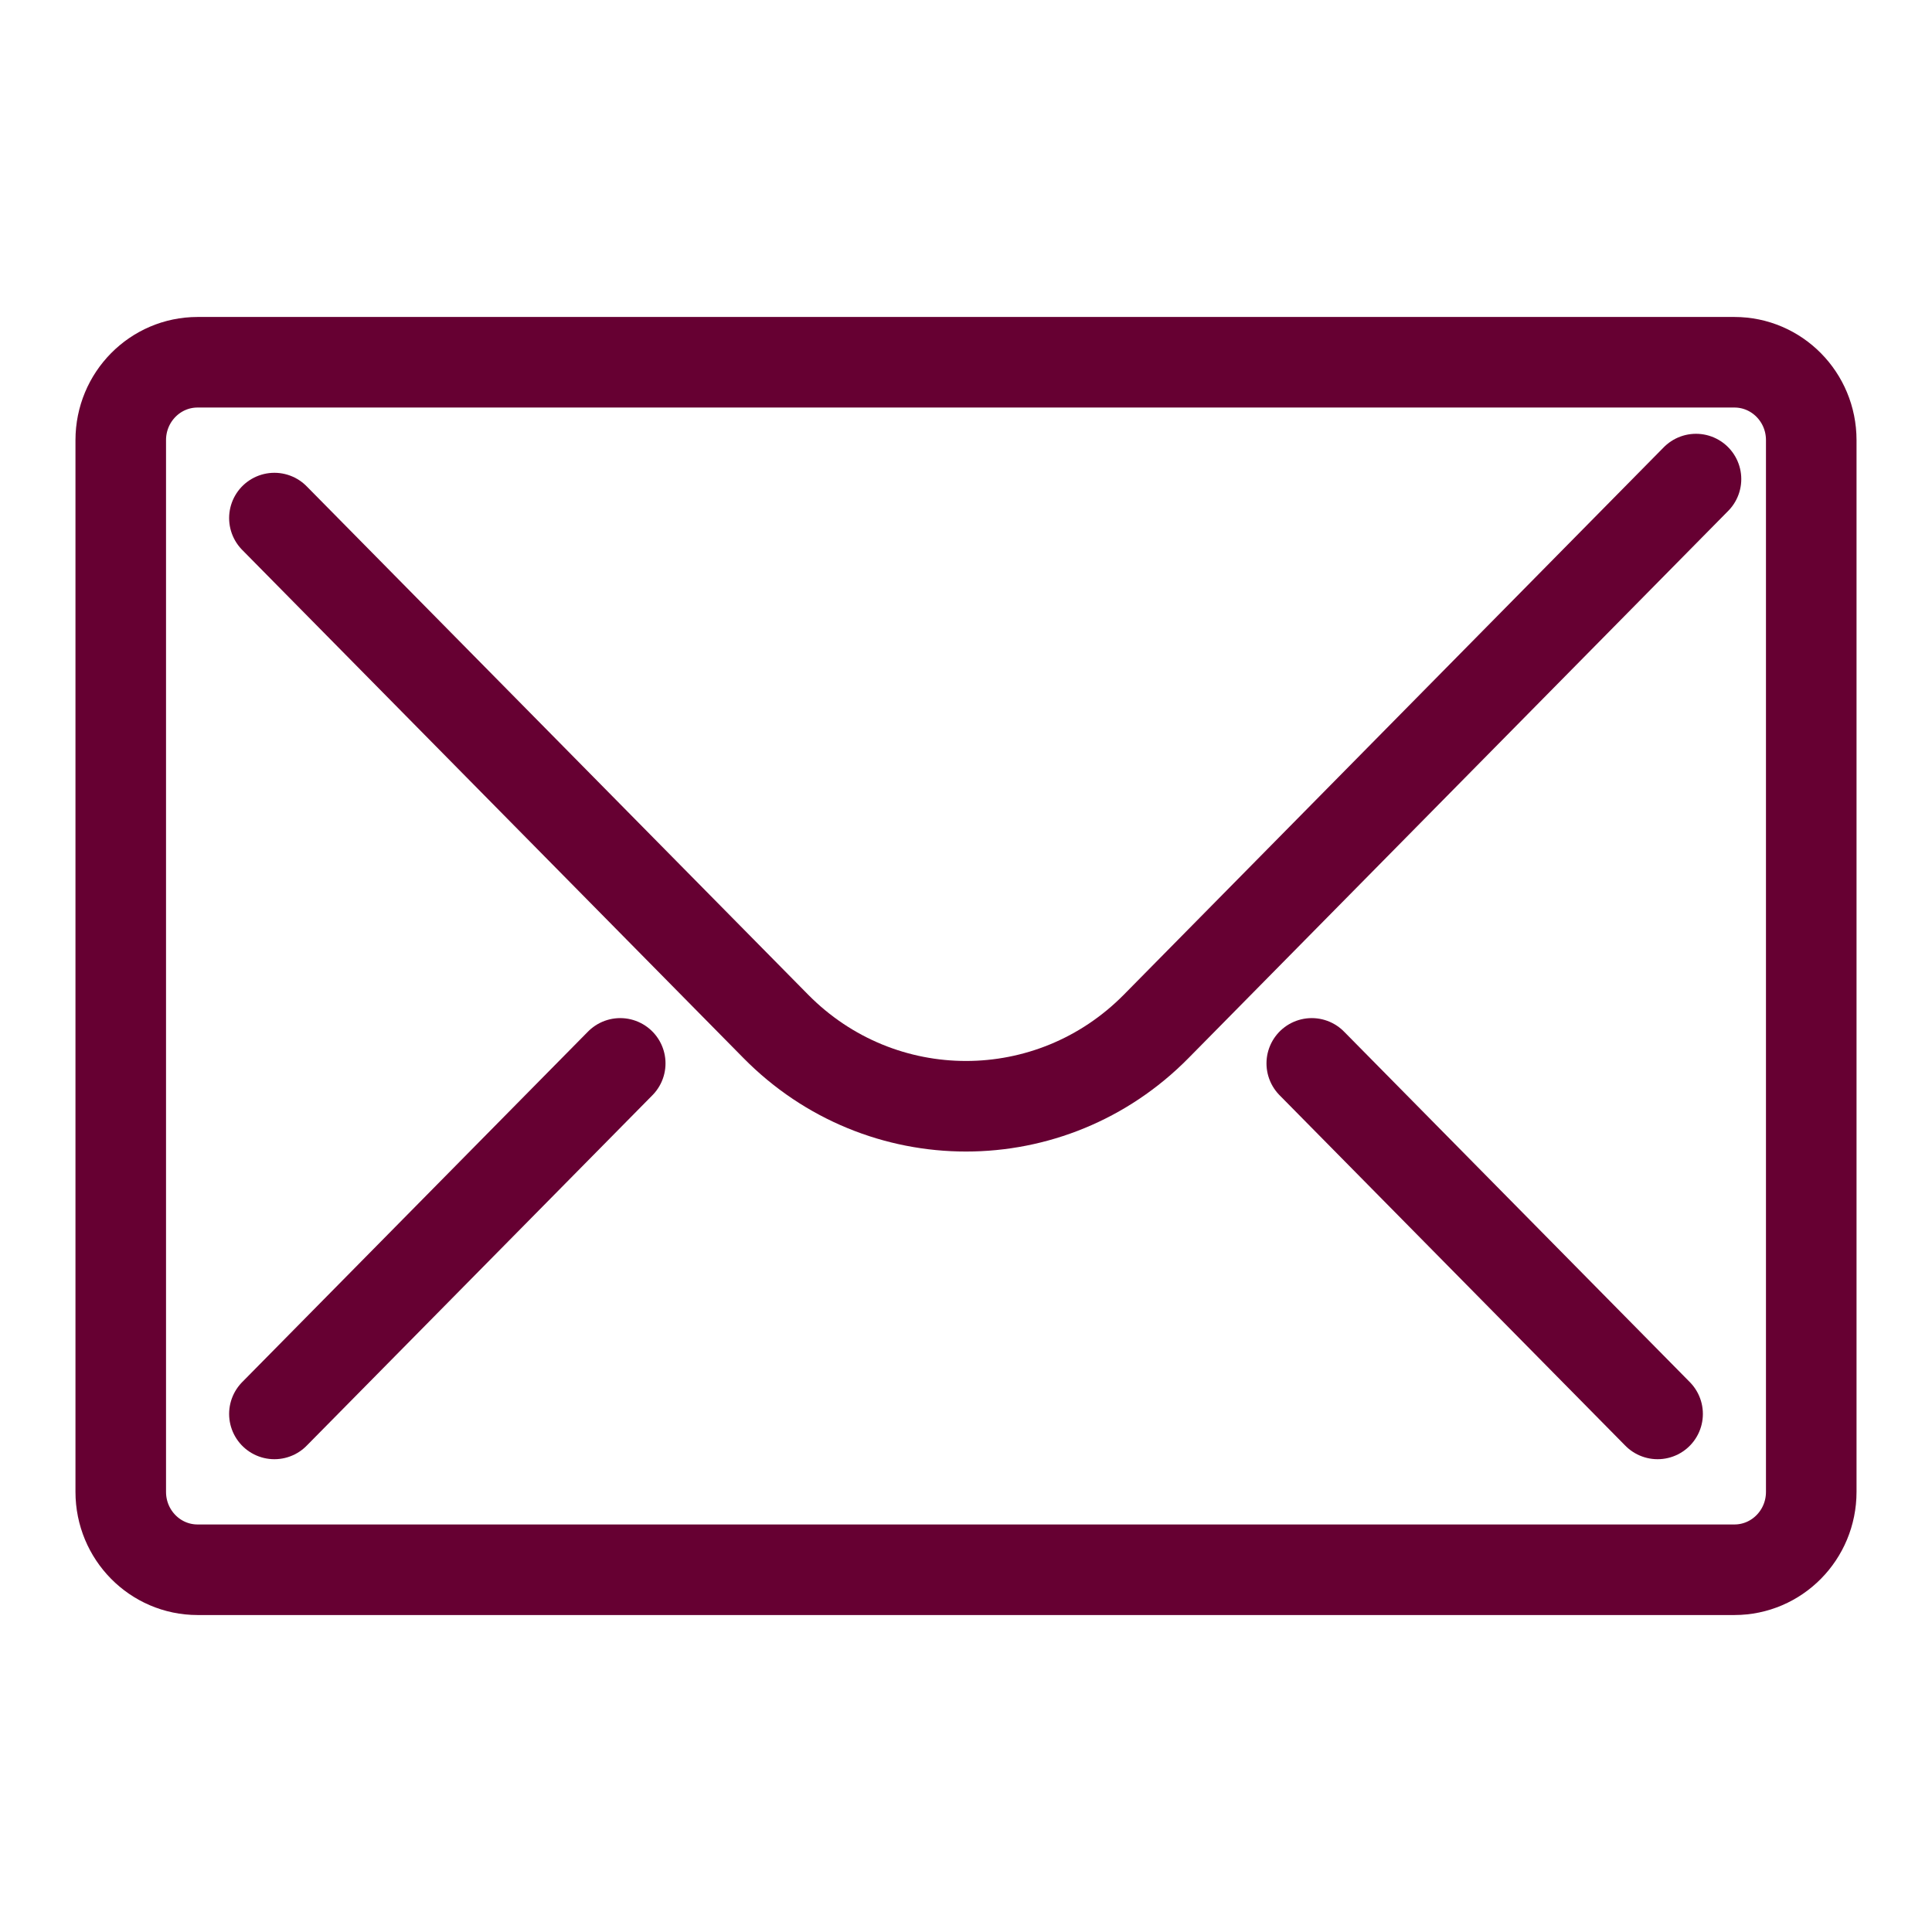 <?xml version="1.0" encoding="UTF-8"?>
<svg width="32px" height="32px" viewBox="0 0 32 32" version="1.1" xmlns="http://www.w3.org/2000/svg" xmlns:xlink="http://www.w3.org/1999/xlink">
    <!-- Generator: Sketch 51.3 (57544) - http://www.bohemiancoding.com/sketch -->
    <title>Artboard</title>
    <desc>Created with Sketch.</desc>
    <defs></defs>
    <g id="Artboard" stroke="none" stroke-width="1" fill="none" fill-rule="evenodd">
        <g id="icon" transform="translate(2, 6)" stroke="#660032" stroke-width="1.5">
            <path d="M28,18.71 C28,19.423 27.43,20 26.727,20 L1.273,20 C0.57,20 0,19.423 0,18.71 L0,1.29 C0,0.577 0.57,0 1.273,0 L26.727,0 C27.43,0 28,0.577 28,1.29 L28,18.71 Z" id="Stroke-1"></path>
            <path d="M26.091,1.935 L17.15,11 C15.41,12.764 12.59,12.764 10.85,11 L2.545,2.581" id="Stroke-3" stroke-linecap="round"></path>
            <path d="M2.545,17.419 L8.273,11.613" id="Stroke-5" stroke-linecap="round"></path>
            <path d="M25.455,17.419 L19.727,11.613" id="Stroke-7" stroke-linecap="round"></path>
        </g>
    </g>
</svg>